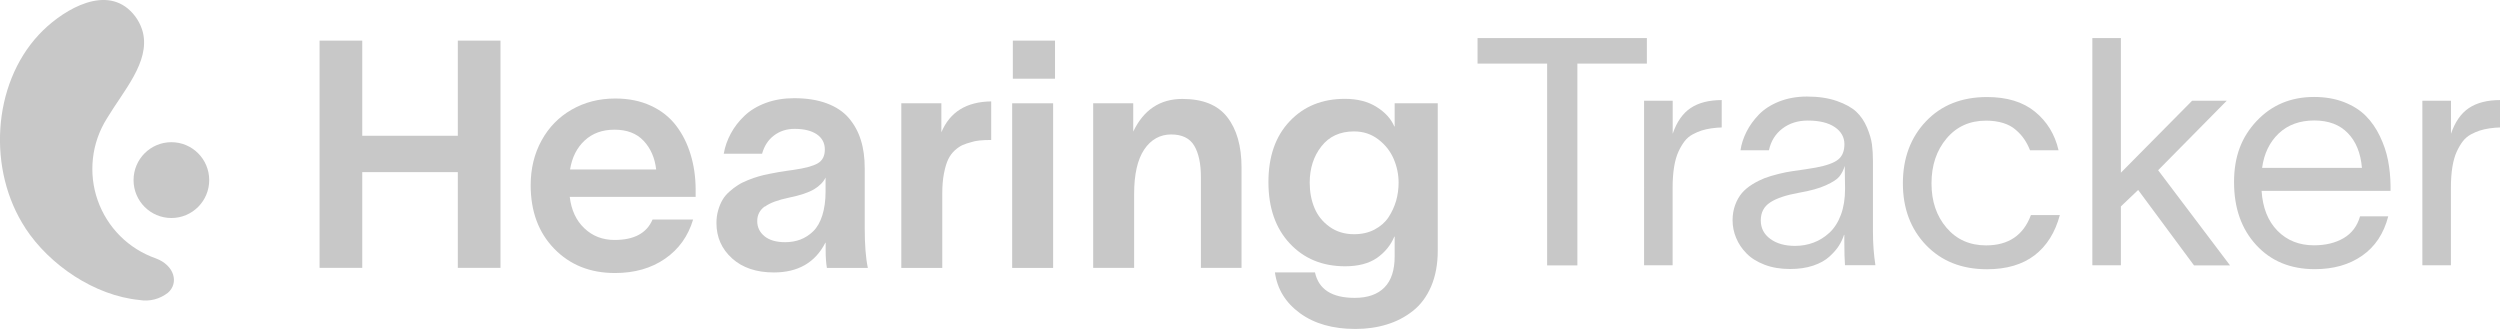 <svg viewBox="0 0 304 40" xmlns="http://www.w3.org/2000/svg" data-sanitized-data-name="图层 1" data-name="图层 1" id="_图层_1">
  <defs>
    <style>
      .cls-1, .cls-2 {
        fill: #c8c8c8;
        stroke-width: 0px;
      }

      .cls-2 {
        fill-rule: evenodd;
      }
    </style>
  </defs>
  <path d="M55.67,4.94h5.19v27.63h-5.19v-11.64h-11.62v11.64h-5.19V4.94h5.19v11.57h11.62V4.94Z" class="cls-1"></path>
  <path d="M84.28,26.7c-.6,2.01-1.74,3.61-3.41,4.76-1.67,1.16-3.71,1.74-6.09,1.74-3.02,0-5.48-.99-7.39-2.96-1.91-1.97-2.86-4.54-2.86-7.72,0-2.01.44-3.83,1.32-5.43.88-1.61,2.1-2.86,3.67-3.76,1.57-.9,3.33-1.35,5.3-1.35,1.62,0,3.07.29,4.33.88,1.26.58,2.28,1.39,3.06,2.41s1.36,2.18,1.76,3.49c.4,1.3.61,2.71.62,4.22v.96h-15.31c.19,1.6.78,2.88,1.78,3.82.99.95,2.22,1.42,3.68,1.42,2.36,0,3.9-.82,4.61-2.48h4.94,0ZM69.32,20.61h10.47c-.16-1.41-.67-2.57-1.52-3.48-.85-.91-2.03-1.36-3.54-1.36s-2.68.44-3.63,1.31c-.95.88-1.54,2.05-1.78,3.52h0Z" class="cls-1"></path>
  <path d="M88.01,18.68c.15-.86.44-1.67.86-2.45.42-.78.97-1.49,1.65-2.14.68-.65,1.54-1.18,2.59-1.57,1.05-.39,2.21-.58,3.46-.58,1.52,0,2.85.21,3.97.63,1.13.42,2.02,1.02,2.68,1.79.66.78,1.15,1.66,1.46,2.68.32,1.01.47,2.15.47,3.42v7.24c0,2.03.12,3.65.38,4.88h-4.98c-.1-.59-.15-1.28-.15-2.06v-1h-.04c-1.23,2.41-3.32,3.61-6.26,3.61-2.12,0-3.82-.57-5.08-1.71-1.26-1.14-1.9-2.57-1.9-4.3,0-.56.07-1.07.21-1.55.14-.48.31-.9.53-1.27.21-.37.5-.7.85-1.01.35-.31.69-.57,1.03-.78.33-.22.74-.41,1.22-.61.48-.19.9-.34,1.26-.44.36-.11.79-.21,1.29-.31.5-.1.9-.17,1.21-.23.3-.05.67-.11,1.11-.17.3-.04.51-.07.64-.09,1.41-.2,2.4-.47,2.97-.8.57-.33.86-.89.86-1.68s-.33-1.41-.98-1.85c-.65-.44-1.55-.66-2.7-.66-.97,0-1.8.27-2.51.81-.71.54-1.18,1.28-1.44,2.21h-4.66ZM93,25.1c-.62.45-.92,1.04-.92,1.79s.3,1.36.89,1.84c.59.48,1.43.72,2.51.72.66,0,1.29-.11,1.85-.32.57-.22,1.09-.55,1.56-1.01.47-.46.84-1.1,1.1-1.92.26-.82.4-1.79.4-2.91v-1.7c-.26.54-.73,1.02-1.39,1.42-.67.4-1.68.74-3.04,1.02-1.35.28-2.33.64-2.94,1.09h0Z" class="cls-1"></path>
  <path d="M114.47,12.56v3.53c1.03-2.47,3.05-3.72,6.06-3.76v4.69c-1.13,0-1.93.09-2.4.26-.4.1-.75.22-1.06.35-.3.13-.62.35-.95.64-.33.3-.6.66-.81,1.09-.21.43-.38,1-.52,1.71-.14.71-.21,1.54-.21,2.49v9.02h-4.98V12.56h4.87Z" class="cls-1"></path>
  <path d="M123.08,32.57V12.56h4.98v20.02h-4.98ZM128.29,9.57h-5.13v-4.63h5.13v4.63Z" class="cls-1"></path>
  <path d="M132.93,32.57V12.56h4.87v3.44c1.27-2.65,3.26-3.97,5.98-3.97,2.48,0,4.3.73,5.45,2.21,1.15,1.47,1.74,3.51,1.74,6.1v12.23h-4.94v-11.04c0-1.62-.27-2.9-.81-3.81s-1.48-1.37-2.81-1.37-2.46.61-3.28,1.84c-.82,1.23-1.22,3.03-1.22,5.4v8.98h-4.98,0Z" class="cls-1"></path>
  <path d="M169.6,12.56h5.23v17.92c0,1.65-.27,3.1-.81,4.36-.54,1.25-1.29,2.25-2.23,2.98-.94.74-2,1.29-3.17,1.64-1.17.36-2.44.54-3.81.54-2.74,0-4.99-.64-6.74-1.92-1.75-1.28-2.76-2.93-3.04-4.96h4.87c.45,2.07,2.06,3.1,4.83,3.1,1.58,0,2.79-.42,3.62-1.27.83-.84,1.24-2.1,1.24-3.78v-2.4h-.04c-.44,1.06-1.15,1.92-2.12,2.6-.98.67-2.26,1.01-3.86,1.01-2.76,0-5-.92-6.73-2.77-1.73-1.85-2.6-4.33-2.6-7.46s.86-5.58,2.58-7.4c1.72-1.82,3.95-2.73,6.71-2.73,1.54,0,2.83.33,3.87.99,1.05.66,1.76,1.45,2.15,2.37h.04v-2.83h0ZM159.26,22.2c0,1.13.19,2.16.58,3.09.39.93,1,1.69,1.84,2.29.84.6,1.83.9,2.97.9.95,0,1.78-.19,2.5-.57.72-.38,1.29-.88,1.7-1.5.41-.63.71-1.29.92-2,.2-.71.3-1.45.3-2.2,0-.99-.2-1.96-.6-2.89-.4-.93-1.02-1.72-1.87-2.37-.85-.65-1.83-.97-2.95-.97-1.7,0-3.03.61-3.97,1.82-.95,1.21-1.42,2.68-1.42,4.42h0Z" class="cls-1"></path>
  <path d="M179.67,7.73v-3.1h20.59v3.1h-8.45v24.54h-3.68V7.73h-8.45Z" class="cls-1"></path>
  <path d="M203.4,12.25v4.02c.49-1.45,1.22-2.49,2.19-3.14.97-.64,2.23-.96,3.77-.96v3.33c-.34,0-.77.04-1.29.11-.43.07-.81.15-1.15.26-.34.11-.7.26-1.09.47-.39.21-.71.48-.98.83-.27.35-.52.77-.75,1.27-.23.5-.41,1.12-.53,1.86-.12.74-.18,1.58-.18,2.51v9.45h-3.47V12.25h3.47Z" class="cls-1"></path>
  <path d="M211.64,18.29c.11-.77.36-1.52.73-2.26.37-.74.87-1.43,1.5-2.09.63-.65,1.45-1.19,2.46-1.59,1.01-.4,2.14-.61,3.39-.61,1.39,0,2.61.18,3.64.54,1.03.36,1.82.8,2.37,1.31.55.52.98,1.16,1.3,1.92.32.76.52,1.45.6,2.05.08.61.12,1.28.12,2.02v8.6c0,1.43.1,2.78.3,4.07h-3.7c-.05-.64-.08-1.61-.08-2.91v-.78h-.04c-.14.45-.35.89-.62,1.32-.27.43-.66.87-1.15,1.32-.49.45-1.15.82-1.98,1.1-.83.28-1.77.41-2.81.41-1.15,0-2.19-.17-3.1-.52-.91-.35-1.65-.81-2.2-1.38-.56-.57-.98-1.2-1.26-1.89-.29-.69-.43-1.4-.43-2.14,0-.68.11-1.3.32-1.87.21-.57.49-1.05.82-1.44.33-.39.76-.74,1.27-1.06.52-.32,1.01-.56,1.49-.75.48-.18,1.04-.35,1.69-.51.65-.16,1.2-.27,1.65-.33s.98-.14,1.59-.23c.6-.09,1.03-.16,1.28-.21,1.31-.24,2.22-.57,2.73-.98s.76-1.04.76-1.87-.39-1.55-1.18-2.08c-.79-.53-1.88-.79-3.28-.79-1.21,0-2.24.33-3.09.98-.85.65-1.39,1.53-1.63,2.63h-3.47.01ZM214.11,26.8c0,.93.38,1.68,1.16,2.25.77.57,1.78.85,3.01.85.79,0,1.54-.13,2.25-.4.71-.26,1.35-.67,1.93-1.2.58-.54,1.05-1.26,1.39-2.17.34-.91.51-1.97.51-3.17l-.04-2.78c-.15.5-.37.93-.65,1.28-.28.35-.83.7-1.64,1.07-.81.37-1.9.67-3.28.91-1.56.28-2.73.67-3.49,1.17-.77.5-1.15,1.23-1.15,2.19h0Z" class="cls-1"></path>
  <path d="M250.48,26.14c-.57,2.13-1.59,3.76-3.07,4.9-1.48,1.13-3.41,1.7-5.79,1.7-3.07,0-5.54-.98-7.42-2.94-1.87-1.96-2.81-4.46-2.81-7.51s.94-5.58,2.81-7.54c1.87-1.97,4.35-2.95,7.42-2.95,2.43,0,4.37.59,5.83,1.78,1.46,1.19,2.42,2.75,2.87,4.69h-3.47c-.2-.5-.43-.95-.7-1.34-.26-.39-.6-.77-1.02-1.13-.41-.37-.93-.65-1.54-.84-.61-.19-1.31-.29-2.08-.29-1.99,0-3.59.72-4.81,2.17-1.22,1.45-1.83,3.27-1.83,5.46s.61,3.97,1.83,5.4c1.22,1.43,2.83,2.14,4.81,2.14,2.72,0,4.54-1.23,5.45-3.69h3.51,0Z" class="cls-1"></path>
  <path d="M257.9,32.26h-3.47V4.63h3.47v16.37l8.66-8.75h4.21l-8.34,8.45,8.74,11.57h-4.38l-6.79-9.17-2.1,2v7.16h0Z" class="cls-1"></path>
  <path d="M290.41,26.31c-.54,2.09-1.6,3.69-3.17,4.78-1.57,1.1-3.49,1.64-5.76,1.64-2.94,0-5.32-.97-7.12-2.93-1.8-1.95-2.7-4.5-2.7-7.65s.92-5.49,2.75-7.44c1.84-1.95,4.16-2.92,6.98-2.92,1.36,0,2.57.21,3.65.63,1.07.42,1.96.98,2.64,1.67.69.69,1.26,1.52,1.72,2.48.46.96.79,1.93.98,2.91.19.98.3,2.02.31,3.1v.63h-15.68c.13,2.05.77,3.67,1.93,4.85,1.16,1.18,2.64,1.77,4.44,1.77,1.41,0,2.61-.29,3.6-.87.99-.58,1.66-1.46,2-2.65h3.4ZM275.07,20.41h12.14c-.15-1.79-.72-3.2-1.71-4.22-.99-1.03-2.35-1.54-4.09-1.54s-3.2.52-4.31,1.57c-1.11,1.05-1.79,2.44-2.03,4.2Z" class="cls-1"></path>
  <path d="M298.04,12.25v4.02c.49-1.45,1.22-2.49,2.19-3.14.97-.64,2.23-.96,3.77-.96v3.33c-.34,0-.77.04-1.29.11-.43.07-.81.15-1.15.26-.34.11-.7.26-1.09.47-.38.21-.71.48-.98.83-.27.35-.52.77-.75,1.27-.23.5-.41,1.12-.53,1.86-.12.74-.18,1.58-.18,2.51v9.45h-3.47V12.25h3.47Z" class="cls-1"></path>
  <path d="M3.09,27.74C-1.53,20.71-.97,10.3,4.74,4.2,7.14,1.62,12.18-1.73,15.54,1.04c.9.75,1.55,1.77,1.84,2.91.85,3.61-2.34,7.05-4.39,10.47-.92,1.47-1.5,3.12-1.69,4.84-.19,1.72,0,3.46.58,5.1.57,1.63,1.51,3.12,2.73,4.34,1.22,1.22,2.71,2.15,4.34,2.72,2.3.86,2.81,3.02,1.47,4.18-.49.38-1.05.66-1.64.81-.6.15-1.22.18-1.83.07-5.45-.53-10.93-4.25-13.87-8.74Z" class="cls-2"></path>
  <path d="M20.84,26.51c2.54,0,4.6-2.06,4.6-4.61s-2.06-4.61-4.6-4.61-4.6,2.06-4.6,4.61,2.06,4.61,4.6,4.61Z" class="cls-1"></path>
</svg>